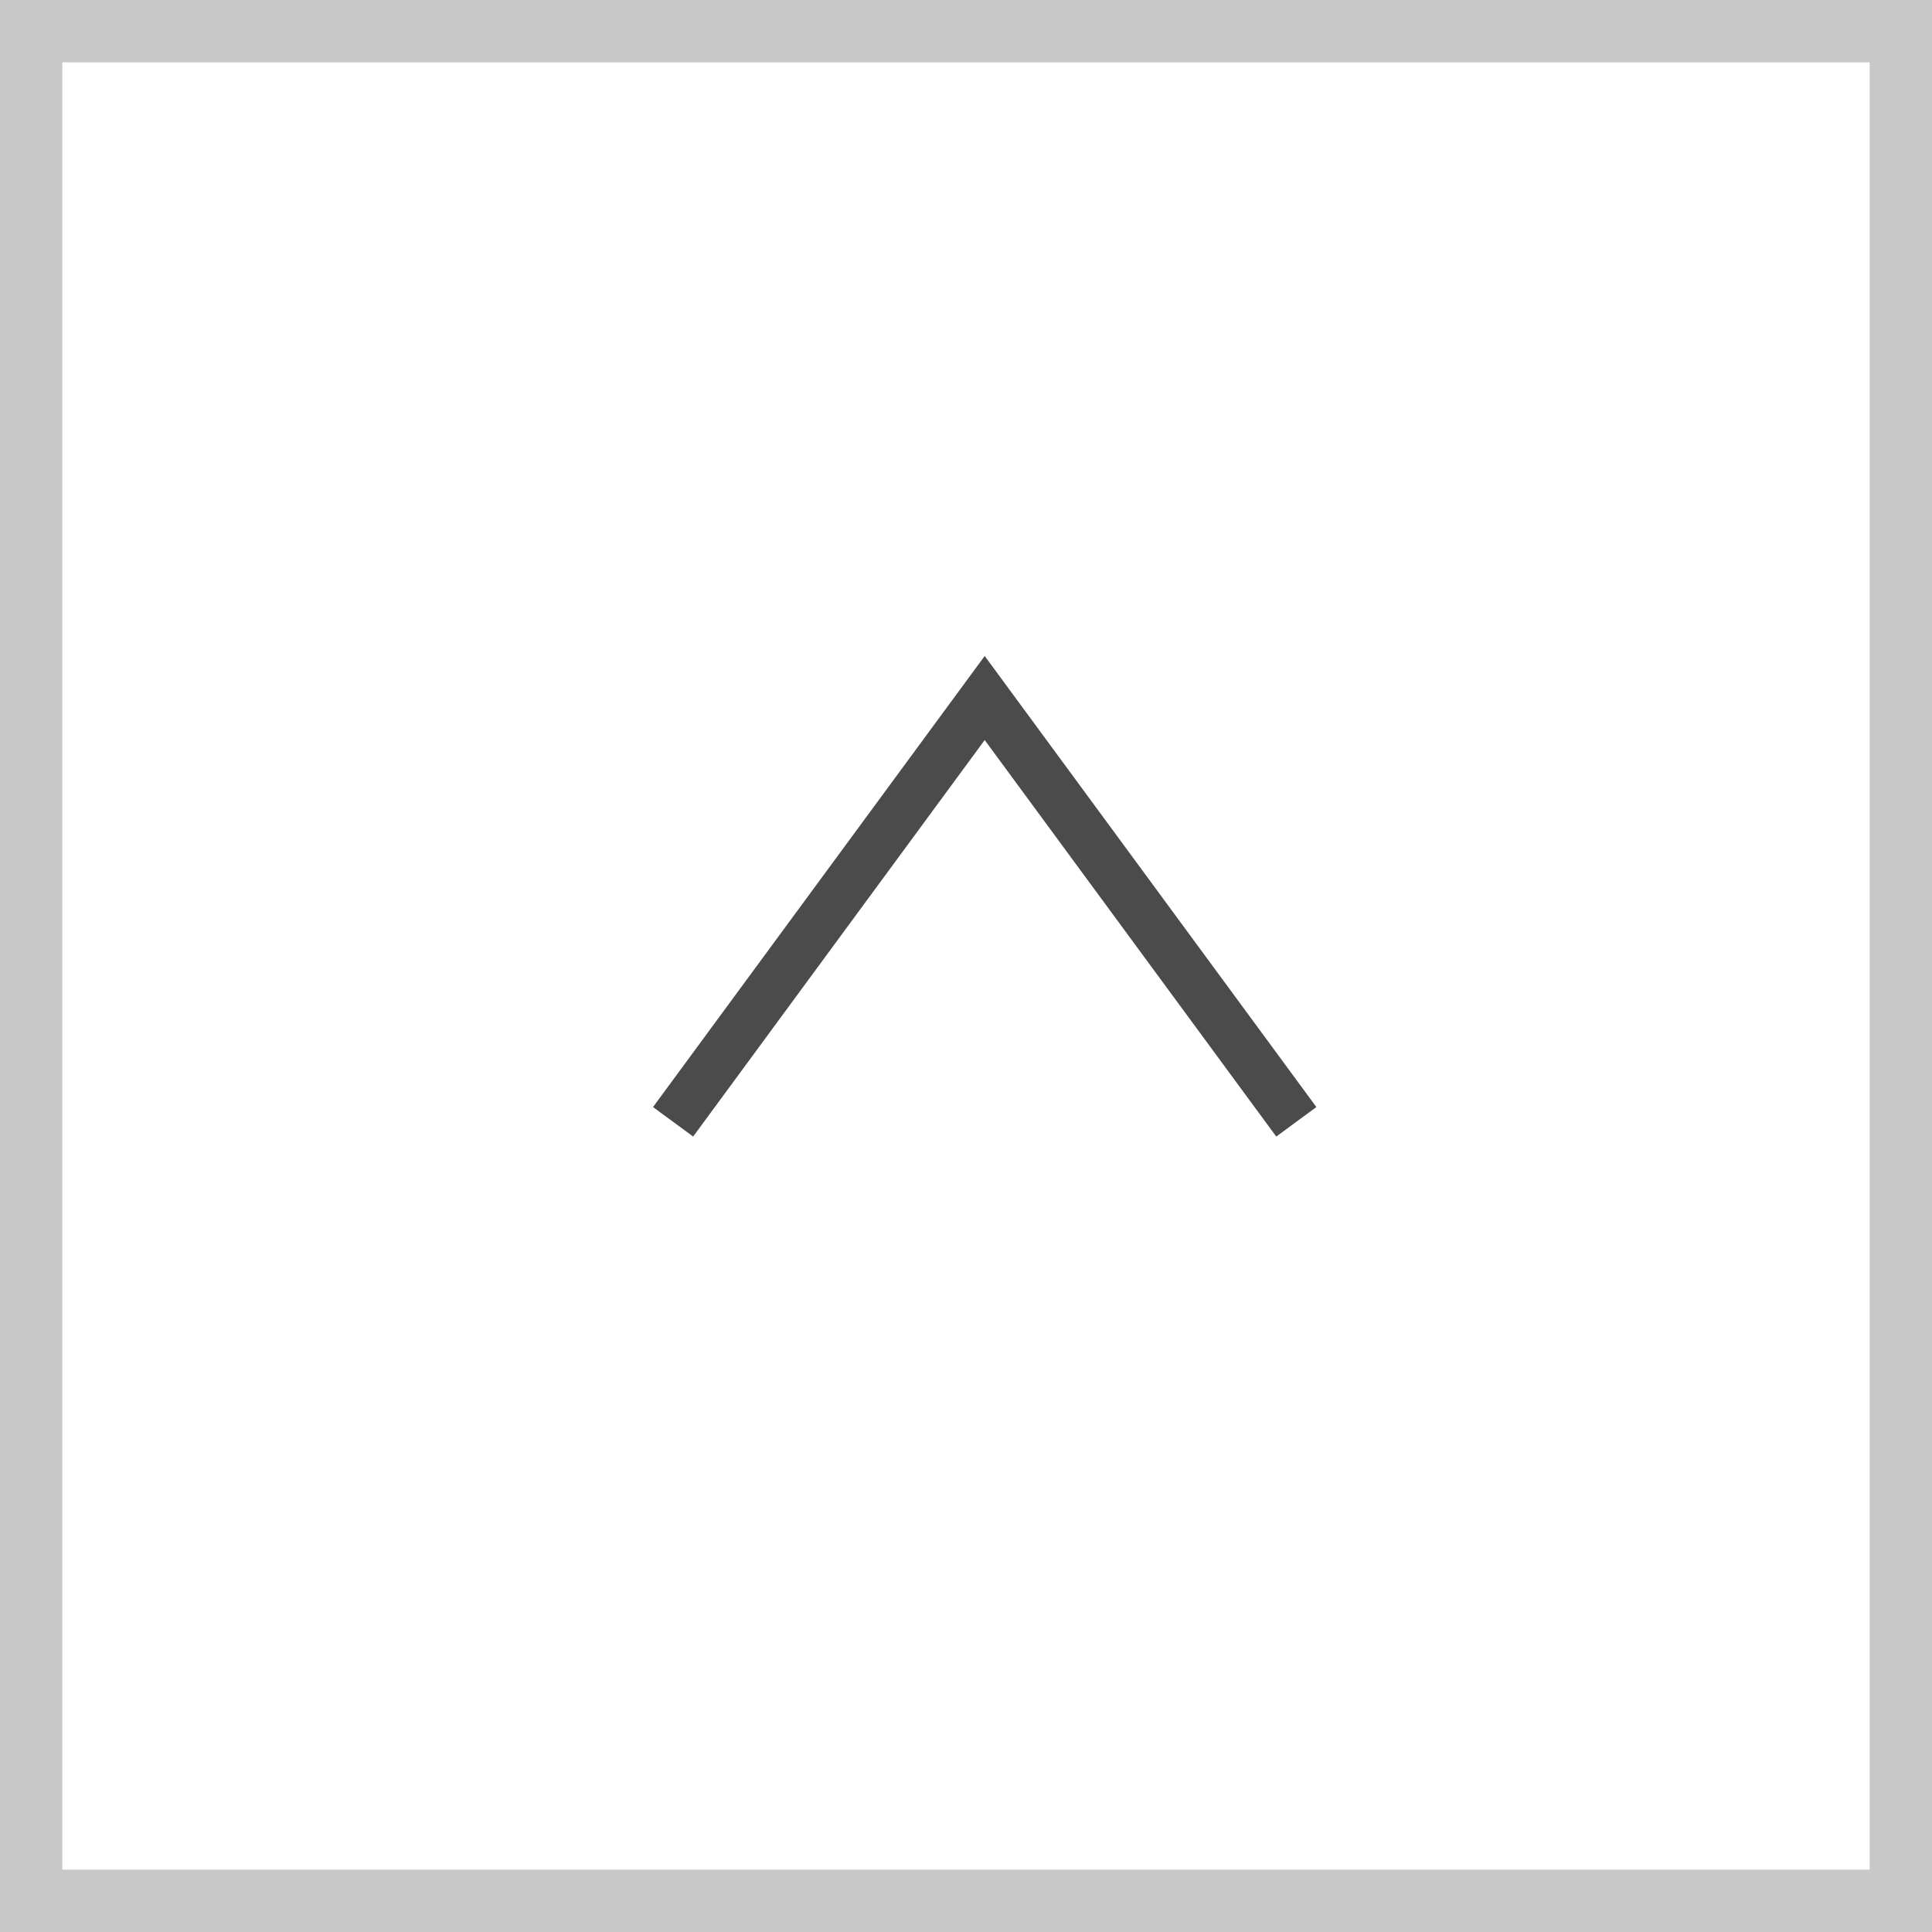 <?xml version="1.0" encoding="utf-8"?>
<!-- Generator: Adobe Illustrator 27.7.0, SVG Export Plug-In . SVG Version: 6.00 Build 0)  -->
<svg version="1.1" id="レイヤー_1" xmlns="http://www.w3.org/2000/svg" xmlns:xlink="http://www.w3.org/1999/xlink" x="0px"
	 y="0px" viewBox="0 0 31 31" style="enable-background:new 0 0 31 31;" xml:space="preserve">
<rect x="0" y="0" width="31" height="31" fill="#808080" stroke="none"/>
<style type="text/css">
	.st0{fill:#FFFFFF;stroke:#C8C8C8;stroke-miterlimit:10;}
	.st1{fill:none;stroke:#4B4B4B;stroke-width:0.799;stroke-miterlimit:10;}
</style>
<rect x="0.5" y="0.5" class="st0" width="30" height="30"/>
<polyline class="st1" points="10.8,18 15.8,11.2 20.8,18 "/>
</svg>
